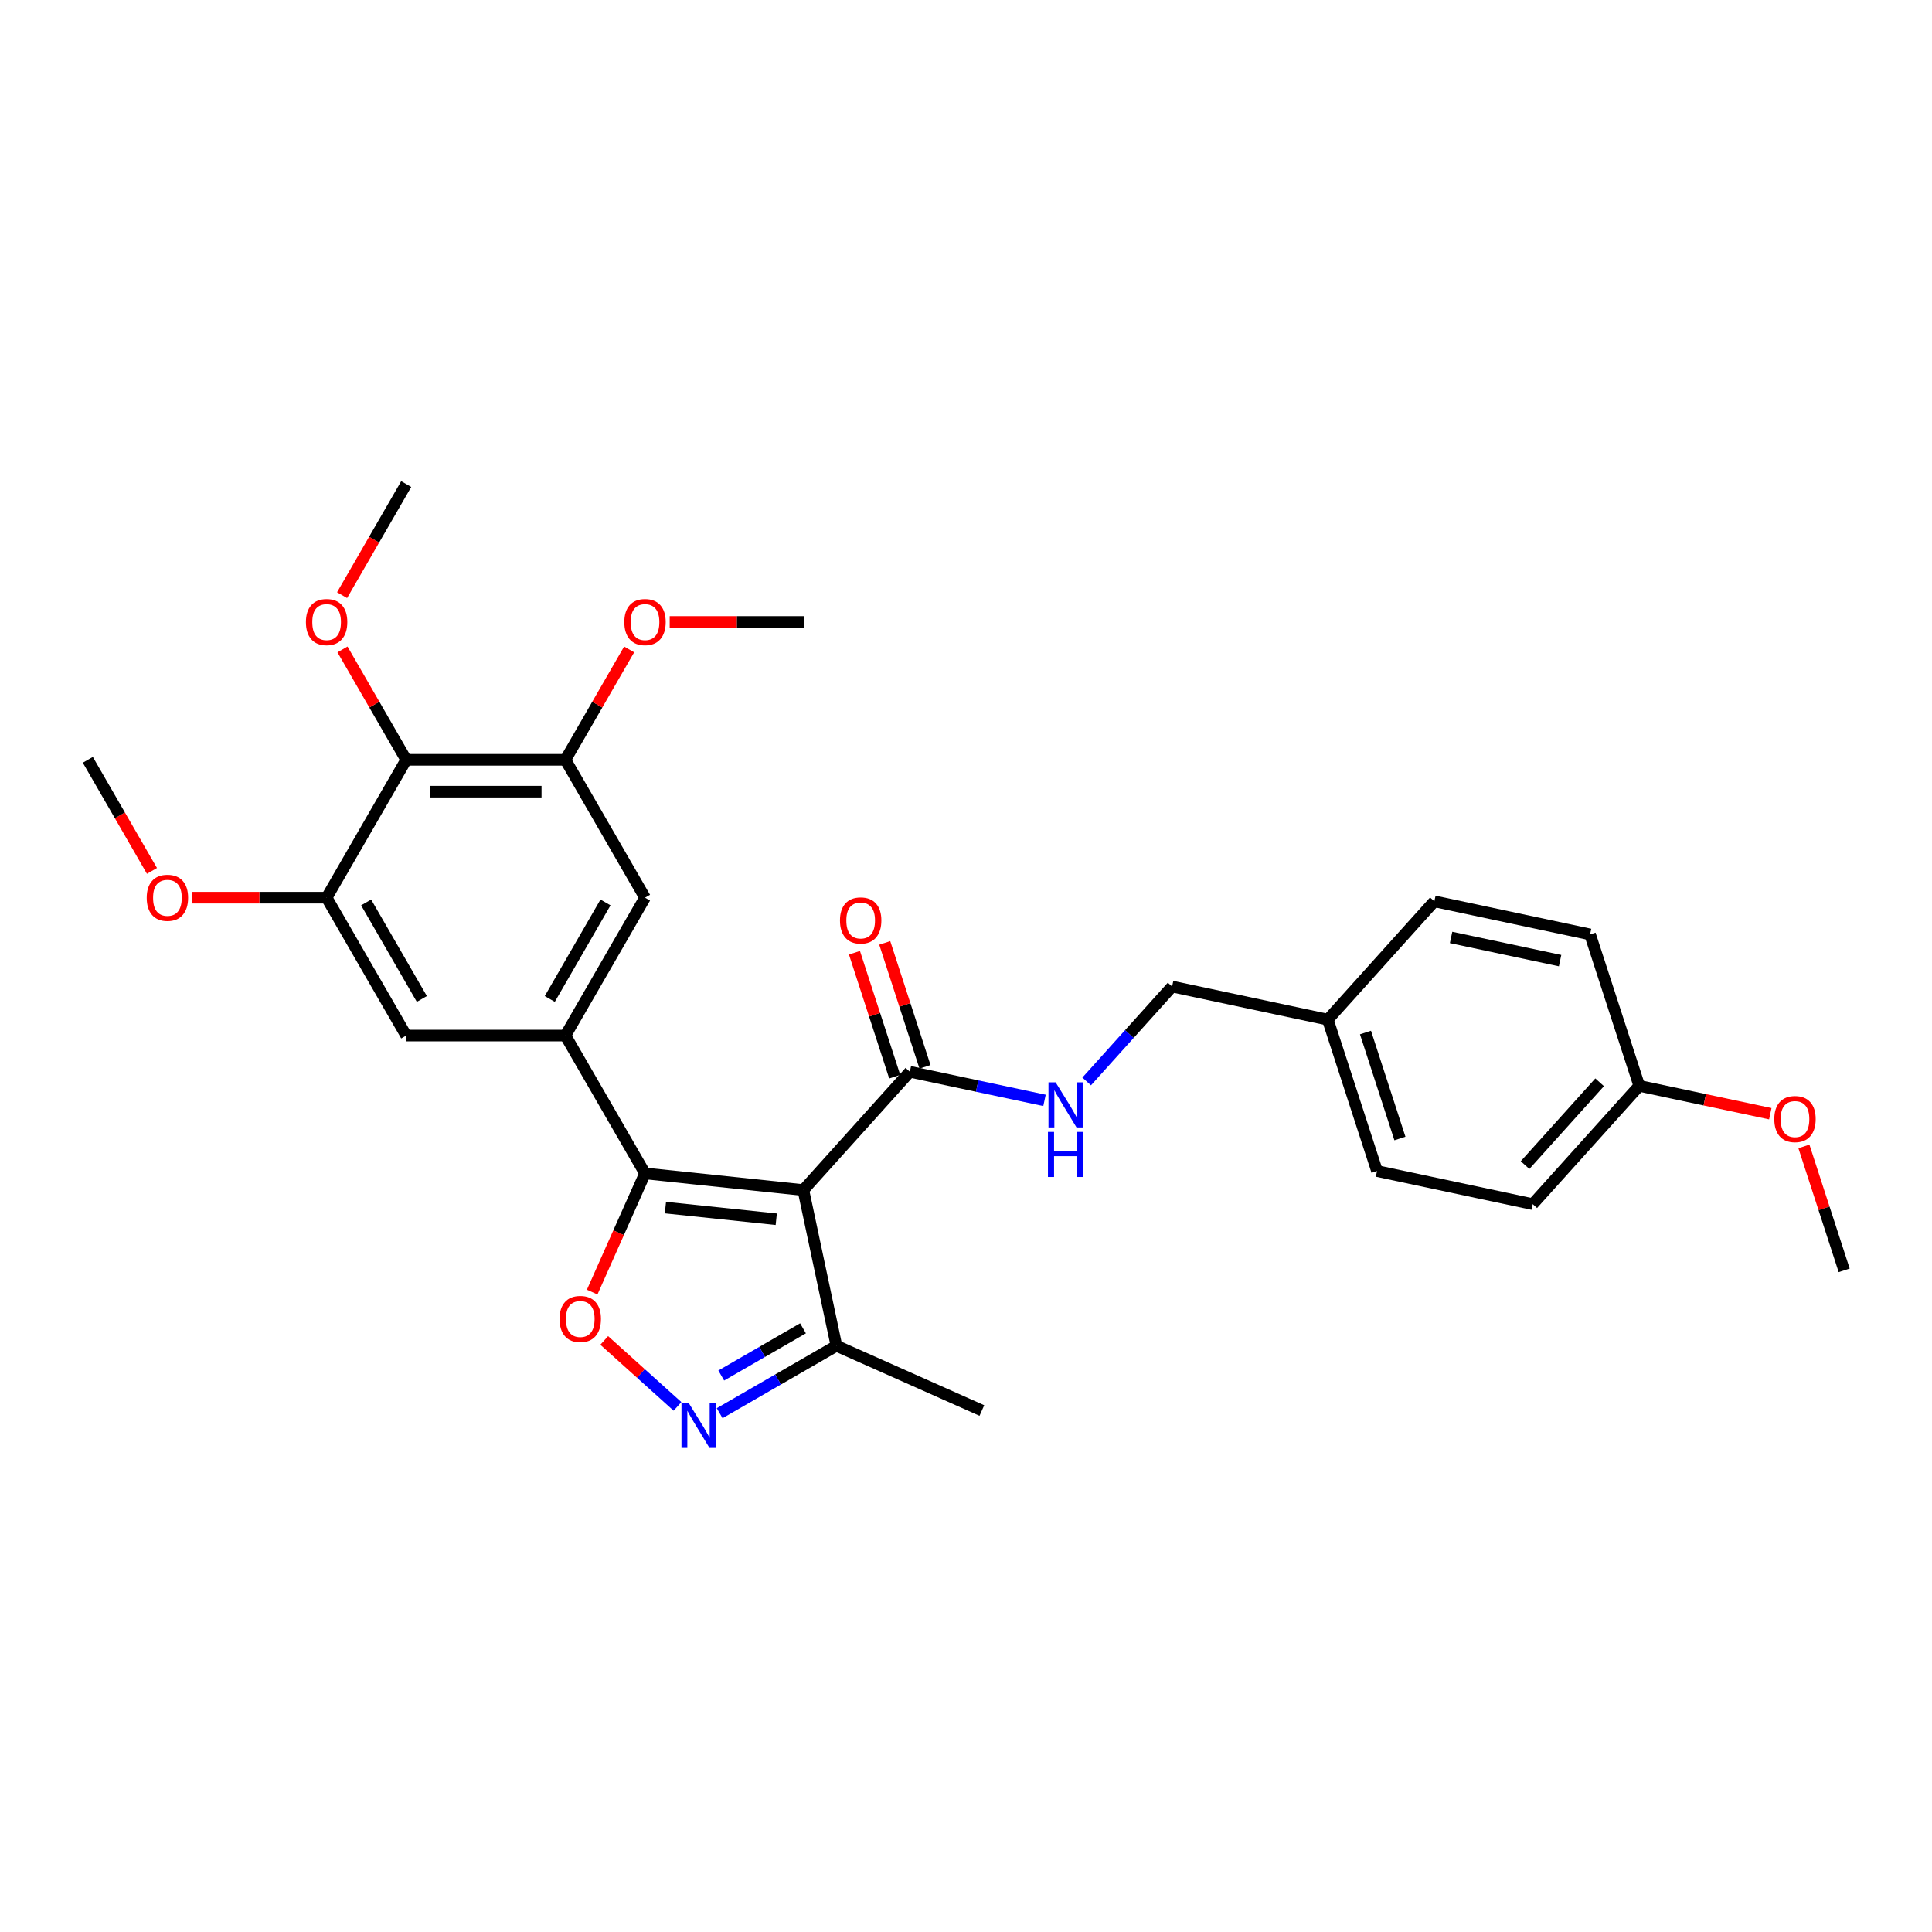 <?xml version='1.0' encoding='iso-8859-1'?>
<svg version='1.1' baseProfile='full'
              xmlns='http://www.w3.org/2000/svg'
                      xmlns:rdkit='http://www.rdkit.org/xml'
                      xmlns:xlink='http://www.w3.org/1999/xlink'
                  xml:space='preserve'
width='1000px' height='1000px' viewBox='0 0 1000 1000'>
<!-- END OF HEADER -->
<rect style='opacity:1.0;fill:#FFFFFF;stroke:none' width='1000' height='1000' x='0' y='0'> </rect>
<path class='bond-0' d='M 470.944,554.74 L 505.789,562.146' style='fill:none;fill-rule:evenodd;stroke:#000000;stroke-width:6px;stroke-linecap:butt;stroke-linejoin:miter;stroke-opacity:1' />
<path class='bond-0' d='M 505.789,562.146 L 540.634,569.553' style='fill:none;fill-rule:evenodd;stroke:#0000FF;stroke-width:6px;stroke-linecap:butt;stroke-linejoin:miter;stroke-opacity:1' />
<path class='bond-1' d='M 478.781,552.193 L 468.36,520.121' style='fill:none;fill-rule:evenodd;stroke:#000000;stroke-width:6px;stroke-linecap:butt;stroke-linejoin:miter;stroke-opacity:1' />
<path class='bond-1' d='M 468.36,520.121 L 457.939,488.048' style='fill:none;fill-rule:evenodd;stroke:#FF0000;stroke-width:6px;stroke-linecap:butt;stroke-linejoin:miter;stroke-opacity:1' />
<path class='bond-1' d='M 463.107,557.286 L 452.686,525.213' style='fill:none;fill-rule:evenodd;stroke:#000000;stroke-width:6px;stroke-linecap:butt;stroke-linejoin:miter;stroke-opacity:1' />
<path class='bond-1' d='M 452.686,525.213 L 442.265,493.14' style='fill:none;fill-rule:evenodd;stroke:#FF0000;stroke-width:6px;stroke-linecap:butt;stroke-linejoin:miter;stroke-opacity:1' />
<path class='bond-2' d='M 470.944,554.74 L 415.807,615.975' style='fill:none;fill-rule:evenodd;stroke:#000000;stroke-width:6px;stroke-linecap:butt;stroke-linejoin:miter;stroke-opacity:1' />
<path class='bond-3' d='M 562.454,559.755 L 584.568,535.196' style='fill:none;fill-rule:evenodd;stroke:#0000FF;stroke-width:6px;stroke-linecap:butt;stroke-linejoin:miter;stroke-opacity:1' />
<path class='bond-3' d='M 584.568,535.196 L 606.681,510.636' style='fill:none;fill-rule:evenodd;stroke:#000000;stroke-width:6px;stroke-linecap:butt;stroke-linejoin:miter;stroke-opacity:1' />
<path class='bond-4' d='M 333.858,607.362 L 415.807,615.975' style='fill:none;fill-rule:evenodd;stroke:#000000;stroke-width:6px;stroke-linecap:butt;stroke-linejoin:miter;stroke-opacity:1' />
<path class='bond-4' d='M 344.427,625.044 L 401.792,631.073' style='fill:none;fill-rule:evenodd;stroke:#000000;stroke-width:6px;stroke-linecap:butt;stroke-linejoin:miter;stroke-opacity:1' />
<path class='bond-5' d='M 333.858,607.362 L 320.185,638.071' style='fill:none;fill-rule:evenodd;stroke:#000000;stroke-width:6px;stroke-linecap:butt;stroke-linejoin:miter;stroke-opacity:1' />
<path class='bond-5' d='M 320.185,638.071 L 306.513,668.779' style='fill:none;fill-rule:evenodd;stroke:#FF0000;stroke-width:6px;stroke-linecap:butt;stroke-linejoin:miter;stroke-opacity:1' />
<path class='bond-6' d='M 333.858,607.362 L 292.657,536.001' style='fill:none;fill-rule:evenodd;stroke:#000000;stroke-width:6px;stroke-linecap:butt;stroke-linejoin:miter;stroke-opacity:1' />
<path class='bond-7' d='M 415.807,615.975 L 432.939,696.576' style='fill:none;fill-rule:evenodd;stroke:#000000;stroke-width:6px;stroke-linecap:butt;stroke-linejoin:miter;stroke-opacity:1' />
<path class='bond-8' d='M 432.939,696.576 L 402.714,714.026' style='fill:none;fill-rule:evenodd;stroke:#000000;stroke-width:6px;stroke-linecap:butt;stroke-linejoin:miter;stroke-opacity:1' />
<path class='bond-8' d='M 402.714,714.026 L 372.488,731.477' style='fill:none;fill-rule:evenodd;stroke:#0000FF;stroke-width:6px;stroke-linecap:butt;stroke-linejoin:miter;stroke-opacity:1' />
<path class='bond-8' d='M 415.631,687.539 L 394.473,699.754' style='fill:none;fill-rule:evenodd;stroke:#000000;stroke-width:6px;stroke-linecap:butt;stroke-linejoin:miter;stroke-opacity:1' />
<path class='bond-8' d='M 394.473,699.754 L 373.315,711.97' style='fill:none;fill-rule:evenodd;stroke:#0000FF;stroke-width:6px;stroke-linecap:butt;stroke-linejoin:miter;stroke-opacity:1' />
<path class='bond-9' d='M 432.939,696.576 L 508.216,730.091' style='fill:none;fill-rule:evenodd;stroke:#000000;stroke-width:6px;stroke-linecap:butt;stroke-linejoin:miter;stroke-opacity:1' />
<path class='bond-10' d='M 350.668,727.953 L 331.708,710.881' style='fill:none;fill-rule:evenodd;stroke:#0000FF;stroke-width:6px;stroke-linecap:butt;stroke-linejoin:miter;stroke-opacity:1' />
<path class='bond-10' d='M 331.708,710.881 L 312.747,693.809' style='fill:none;fill-rule:evenodd;stroke:#FF0000;stroke-width:6px;stroke-linecap:butt;stroke-linejoin:miter;stroke-opacity:1' />
<path class='bond-11' d='M 333.858,464.64 L 292.657,536.001' style='fill:none;fill-rule:evenodd;stroke:#000000;stroke-width:6px;stroke-linecap:butt;stroke-linejoin:miter;stroke-opacity:1' />
<path class='bond-11' d='M 313.405,467.104 L 284.565,517.057' style='fill:none;fill-rule:evenodd;stroke:#000000;stroke-width:6px;stroke-linecap:butt;stroke-linejoin:miter;stroke-opacity:1' />
<path class='bond-12' d='M 333.858,464.64 L 292.657,393.278' style='fill:none;fill-rule:evenodd;stroke:#000000;stroke-width:6px;stroke-linecap:butt;stroke-linejoin:miter;stroke-opacity:1' />
<path class='bond-13' d='M 292.657,536.001 L 210.256,536.001' style='fill:none;fill-rule:evenodd;stroke:#000000;stroke-width:6px;stroke-linecap:butt;stroke-linejoin:miter;stroke-opacity:1' />
<path class='bond-14' d='M 210.256,536.001 L 169.056,464.64' style='fill:none;fill-rule:evenodd;stroke:#000000;stroke-width:6px;stroke-linecap:butt;stroke-linejoin:miter;stroke-opacity:1' />
<path class='bond-14' d='M 218.349,517.057 L 189.508,467.104' style='fill:none;fill-rule:evenodd;stroke:#000000;stroke-width:6px;stroke-linecap:butt;stroke-linejoin:miter;stroke-opacity:1' />
<path class='bond-15' d='M 169.056,464.64 L 210.256,393.278' style='fill:none;fill-rule:evenodd;stroke:#000000;stroke-width:6px;stroke-linecap:butt;stroke-linejoin:miter;stroke-opacity:1' />
<path class='bond-16' d='M 169.056,464.64 L 134.241,464.64' style='fill:none;fill-rule:evenodd;stroke:#000000;stroke-width:6px;stroke-linecap:butt;stroke-linejoin:miter;stroke-opacity:1' />
<path class='bond-16' d='M 134.241,464.64 L 99.427,464.64' style='fill:none;fill-rule:evenodd;stroke:#FF0000;stroke-width:6px;stroke-linecap:butt;stroke-linejoin:miter;stroke-opacity:1' />
<path class='bond-17' d='M 210.256,393.278 L 292.657,393.278' style='fill:none;fill-rule:evenodd;stroke:#000000;stroke-width:6px;stroke-linecap:butt;stroke-linejoin:miter;stroke-opacity:1' />
<path class='bond-17' d='M 222.616,409.759 L 280.297,409.759' style='fill:none;fill-rule:evenodd;stroke:#000000;stroke-width:6px;stroke-linecap:butt;stroke-linejoin:miter;stroke-opacity:1' />
<path class='bond-18' d='M 210.256,393.278 L 193.762,364.709' style='fill:none;fill-rule:evenodd;stroke:#000000;stroke-width:6px;stroke-linecap:butt;stroke-linejoin:miter;stroke-opacity:1' />
<path class='bond-18' d='M 193.762,364.709 L 177.267,336.14' style='fill:none;fill-rule:evenodd;stroke:#FF0000;stroke-width:6px;stroke-linecap:butt;stroke-linejoin:miter;stroke-opacity:1' />
<path class='bond-19' d='M 292.657,393.278 L 309.152,364.709' style='fill:none;fill-rule:evenodd;stroke:#000000;stroke-width:6px;stroke-linecap:butt;stroke-linejoin:miter;stroke-opacity:1' />
<path class='bond-19' d='M 309.152,364.709 L 325.646,336.14' style='fill:none;fill-rule:evenodd;stroke:#FF0000;stroke-width:6px;stroke-linecap:butt;stroke-linejoin:miter;stroke-opacity:1' />
<path class='bond-20' d='M 78.653,450.78 L 62.054,422.029' style='fill:none;fill-rule:evenodd;stroke:#FF0000;stroke-width:6px;stroke-linecap:butt;stroke-linejoin:miter;stroke-opacity:1' />
<path class='bond-20' d='M 62.054,422.029 L 45.455,393.278' style='fill:none;fill-rule:evenodd;stroke:#000000;stroke-width:6px;stroke-linecap:butt;stroke-linejoin:miter;stroke-opacity:1' />
<path class='bond-21' d='M 346.63,321.917 L 381.444,321.917' style='fill:none;fill-rule:evenodd;stroke:#FF0000;stroke-width:6px;stroke-linecap:butt;stroke-linejoin:miter;stroke-opacity:1' />
<path class='bond-21' d='M 381.444,321.917 L 416.259,321.917' style='fill:none;fill-rule:evenodd;stroke:#000000;stroke-width:6px;stroke-linecap:butt;stroke-linejoin:miter;stroke-opacity:1' />
<path class='bond-22' d='M 177.058,308.057 L 193.657,279.307' style='fill:none;fill-rule:evenodd;stroke:#FF0000;stroke-width:6px;stroke-linecap:butt;stroke-linejoin:miter;stroke-opacity:1' />
<path class='bond-22' d='M 193.657,279.307 L 210.256,250.556' style='fill:none;fill-rule:evenodd;stroke:#000000;stroke-width:6px;stroke-linecap:butt;stroke-linejoin:miter;stroke-opacity:1' />
<path class='bond-23' d='M 687.281,527.768 L 712.745,606.136' style='fill:none;fill-rule:evenodd;stroke:#000000;stroke-width:6px;stroke-linecap:butt;stroke-linejoin:miter;stroke-opacity:1' />
<path class='bond-23' d='M 706.775,534.431 L 724.599,589.288' style='fill:none;fill-rule:evenodd;stroke:#000000;stroke-width:6px;stroke-linecap:butt;stroke-linejoin:miter;stroke-opacity:1' />
<path class='bond-24' d='M 687.281,527.768 L 742.418,466.532' style='fill:none;fill-rule:evenodd;stroke:#000000;stroke-width:6px;stroke-linecap:butt;stroke-linejoin:miter;stroke-opacity:1' />
<path class='bond-25' d='M 687.281,527.768 L 606.681,510.636' style='fill:none;fill-rule:evenodd;stroke:#000000;stroke-width:6px;stroke-linecap:butt;stroke-linejoin:miter;stroke-opacity:1' />
<path class='bond-26' d='M 712.745,606.136 L 793.345,623.268' style='fill:none;fill-rule:evenodd;stroke:#000000;stroke-width:6px;stroke-linecap:butt;stroke-linejoin:miter;stroke-opacity:1' />
<path class='bond-27' d='M 742.418,466.532 L 823.019,483.664' style='fill:none;fill-rule:evenodd;stroke:#000000;stroke-width:6px;stroke-linecap:butt;stroke-linejoin:miter;stroke-opacity:1' />
<path class='bond-27' d='M 751.082,485.222 L 807.502,497.215' style='fill:none;fill-rule:evenodd;stroke:#000000;stroke-width:6px;stroke-linecap:butt;stroke-linejoin:miter;stroke-opacity:1' />
<path class='bond-28' d='M 793.345,623.268 L 848.482,562.032' style='fill:none;fill-rule:evenodd;stroke:#000000;stroke-width:6px;stroke-linecap:butt;stroke-linejoin:miter;stroke-opacity:1' />
<path class='bond-28' d='M 789.368,603.055 L 827.964,560.19' style='fill:none;fill-rule:evenodd;stroke:#000000;stroke-width:6px;stroke-linecap:butt;stroke-linejoin:miter;stroke-opacity:1' />
<path class='bond-29' d='M 823.019,483.664 L 848.482,562.032' style='fill:none;fill-rule:evenodd;stroke:#000000;stroke-width:6px;stroke-linecap:butt;stroke-linejoin:miter;stroke-opacity:1' />
<path class='bond-30' d='M 848.482,562.032 L 882.396,569.241' style='fill:none;fill-rule:evenodd;stroke:#000000;stroke-width:6px;stroke-linecap:butt;stroke-linejoin:miter;stroke-opacity:1' />
<path class='bond-30' d='M 882.396,569.241 L 916.31,576.45' style='fill:none;fill-rule:evenodd;stroke:#FF0000;stroke-width:6px;stroke-linecap:butt;stroke-linejoin:miter;stroke-opacity:1' />
<path class='bond-31' d='M 933.703,593.387 L 944.124,625.46' style='fill:none;fill-rule:evenodd;stroke:#FF0000;stroke-width:6px;stroke-linecap:butt;stroke-linejoin:miter;stroke-opacity:1' />
<path class='bond-31' d='M 944.124,625.46 L 954.545,657.532' style='fill:none;fill-rule:evenodd;stroke:#000000;stroke-width:6px;stroke-linecap:butt;stroke-linejoin:miter;stroke-opacity:1' />
<path  class='atom-1' d='M 546.386 560.204
L 554.033 572.564
Q 554.791 573.783, 556.01 575.992
Q 557.23 578.2, 557.296 578.332
L 557.296 560.204
L 560.394 560.204
L 560.394 583.54
L 557.197 583.54
L 548.99 570.026
Q 548.034 568.444, 547.012 566.631
Q 546.023 564.818, 545.727 564.258
L 545.727 583.54
L 542.694 583.54
L 542.694 560.204
L 546.386 560.204
' fill='#0000FF'/>
<path  class='atom-1' d='M 542.414 585.873
L 545.578 585.873
L 545.578 595.794
L 557.51 595.794
L 557.51 585.873
L 560.674 585.873
L 560.674 609.209
L 557.51 609.209
L 557.51 598.431
L 545.578 598.431
L 545.578 609.209
L 542.414 609.209
L 542.414 585.873
' fill='#0000FF'/>
<path  class='atom-2' d='M 434.769 476.438
Q 434.769 470.834, 437.537 467.703
Q 440.306 464.572, 445.481 464.572
Q 450.656 464.572, 453.424 467.703
Q 456.193 470.834, 456.193 476.438
Q 456.193 482.107, 453.391 485.337
Q 450.59 488.534, 445.481 488.534
Q 440.339 488.534, 437.537 485.337
Q 434.769 482.14, 434.769 476.438
M 445.481 485.897
Q 449.041 485.897, 450.952 483.524
Q 452.897 481.118, 452.897 476.438
Q 452.897 471.856, 450.952 469.549
Q 449.041 467.209, 445.481 467.209
Q 441.921 467.209, 439.976 469.516
Q 438.065 471.823, 438.065 476.438
Q 438.065 481.151, 439.976 483.524
Q 441.921 485.897, 445.481 485.897
' fill='#FF0000'/>
<path  class='atom-6' d='M 356.42 726.108
L 364.066 738.468
Q 364.825 739.688, 366.044 741.896
Q 367.264 744.105, 367.33 744.236
L 367.33 726.108
L 370.428 726.108
L 370.428 749.444
L 367.231 749.444
L 359.024 735.93
Q 358.068 734.348, 357.046 732.535
Q 356.057 730.723, 355.76 730.162
L 355.76 749.444
L 352.728 749.444
L 352.728 726.108
L 356.42 726.108
' fill='#0000FF'/>
<path  class='atom-7' d='M 289.63 682.705
Q 289.63 677.102, 292.399 673.971
Q 295.167 670.839, 300.342 670.839
Q 305.517 670.839, 308.286 673.971
Q 311.054 677.102, 311.054 682.705
Q 311.054 688.374, 308.253 691.604
Q 305.451 694.802, 300.342 694.802
Q 295.2 694.802, 292.399 691.604
Q 289.63 688.407, 289.63 682.705
M 300.342 692.165
Q 303.902 692.165, 305.814 689.792
Q 307.758 687.385, 307.758 682.705
Q 307.758 678.124, 305.814 675.816
Q 303.902 673.476, 300.342 673.476
Q 296.782 673.476, 294.838 675.783
Q 292.926 678.091, 292.926 682.705
Q 292.926 687.418, 294.838 689.792
Q 296.782 692.165, 300.342 692.165
' fill='#FF0000'/>
<path  class='atom-15' d='M 75.943 464.706
Q 75.943 459.102, 78.712 455.971
Q 81.48 452.84, 86.655 452.84
Q 91.83 452.84, 94.598 455.971
Q 97.367 459.102, 97.367 464.706
Q 97.367 470.375, 94.566 473.605
Q 91.764 476.802, 86.655 476.802
Q 81.513 476.802, 78.712 473.605
Q 75.943 470.408, 75.943 464.706
M 86.655 474.165
Q 90.215 474.165, 92.126 471.792
Q 94.071 469.386, 94.071 464.706
Q 94.071 460.124, 92.126 457.817
Q 90.215 455.477, 86.655 455.477
Q 83.095 455.477, 81.151 457.784
Q 79.239 460.091, 79.239 464.706
Q 79.239 469.419, 81.151 471.792
Q 83.095 474.165, 86.655 474.165
' fill='#FF0000'/>
<path  class='atom-16' d='M 323.146 321.983
Q 323.146 316.38, 325.914 313.249
Q 328.683 310.117, 333.858 310.117
Q 339.032 310.117, 341.801 313.249
Q 344.57 316.38, 344.57 321.983
Q 344.57 327.652, 341.768 330.882
Q 338.966 334.08, 333.858 334.08
Q 328.716 334.08, 325.914 330.882
Q 323.146 327.685, 323.146 321.983
M 333.858 331.443
Q 337.417 331.443, 339.329 329.07
Q 341.274 326.663, 341.274 321.983
Q 341.274 317.402, 339.329 315.094
Q 337.417 312.754, 333.858 312.754
Q 330.298 312.754, 328.353 315.061
Q 326.442 317.369, 326.442 321.983
Q 326.442 326.696, 328.353 329.07
Q 330.298 331.443, 333.858 331.443
' fill='#FF0000'/>
<path  class='atom-19' d='M 158.344 321.983
Q 158.344 316.38, 161.112 313.249
Q 163.881 310.117, 169.056 310.117
Q 174.231 310.117, 176.999 313.249
Q 179.768 316.38, 179.768 321.983
Q 179.768 327.652, 176.966 330.882
Q 174.165 334.08, 169.056 334.08
Q 163.914 334.08, 161.112 330.882
Q 158.344 327.685, 158.344 321.983
M 169.056 331.443
Q 172.616 331.443, 174.527 329.07
Q 176.472 326.663, 176.472 321.983
Q 176.472 317.402, 174.527 315.094
Q 172.616 312.754, 169.056 312.754
Q 165.496 312.754, 163.551 315.061
Q 161.64 317.369, 161.64 321.983
Q 161.64 326.696, 163.551 329.07
Q 165.496 331.443, 169.056 331.443
' fill='#FF0000'/>
<path  class='atom-28' d='M 918.37 579.23
Q 918.37 573.627, 921.139 570.496
Q 923.907 567.365, 929.082 567.365
Q 934.257 567.365, 937.026 570.496
Q 939.794 573.627, 939.794 579.23
Q 939.794 584.9, 936.993 588.13
Q 934.191 591.327, 929.082 591.327
Q 923.94 591.327, 921.139 588.13
Q 918.37 584.932, 918.37 579.23
M 929.082 588.69
Q 932.642 588.69, 934.554 586.317
Q 936.498 583.911, 936.498 579.23
Q 936.498 574.649, 934.554 572.342
Q 932.642 570.001, 929.082 570.001
Q 925.522 570.001, 923.578 572.309
Q 921.666 574.616, 921.666 579.23
Q 921.666 583.944, 923.578 586.317
Q 925.522 588.69, 929.082 588.69
' fill='#FF0000'/>
</svg>
